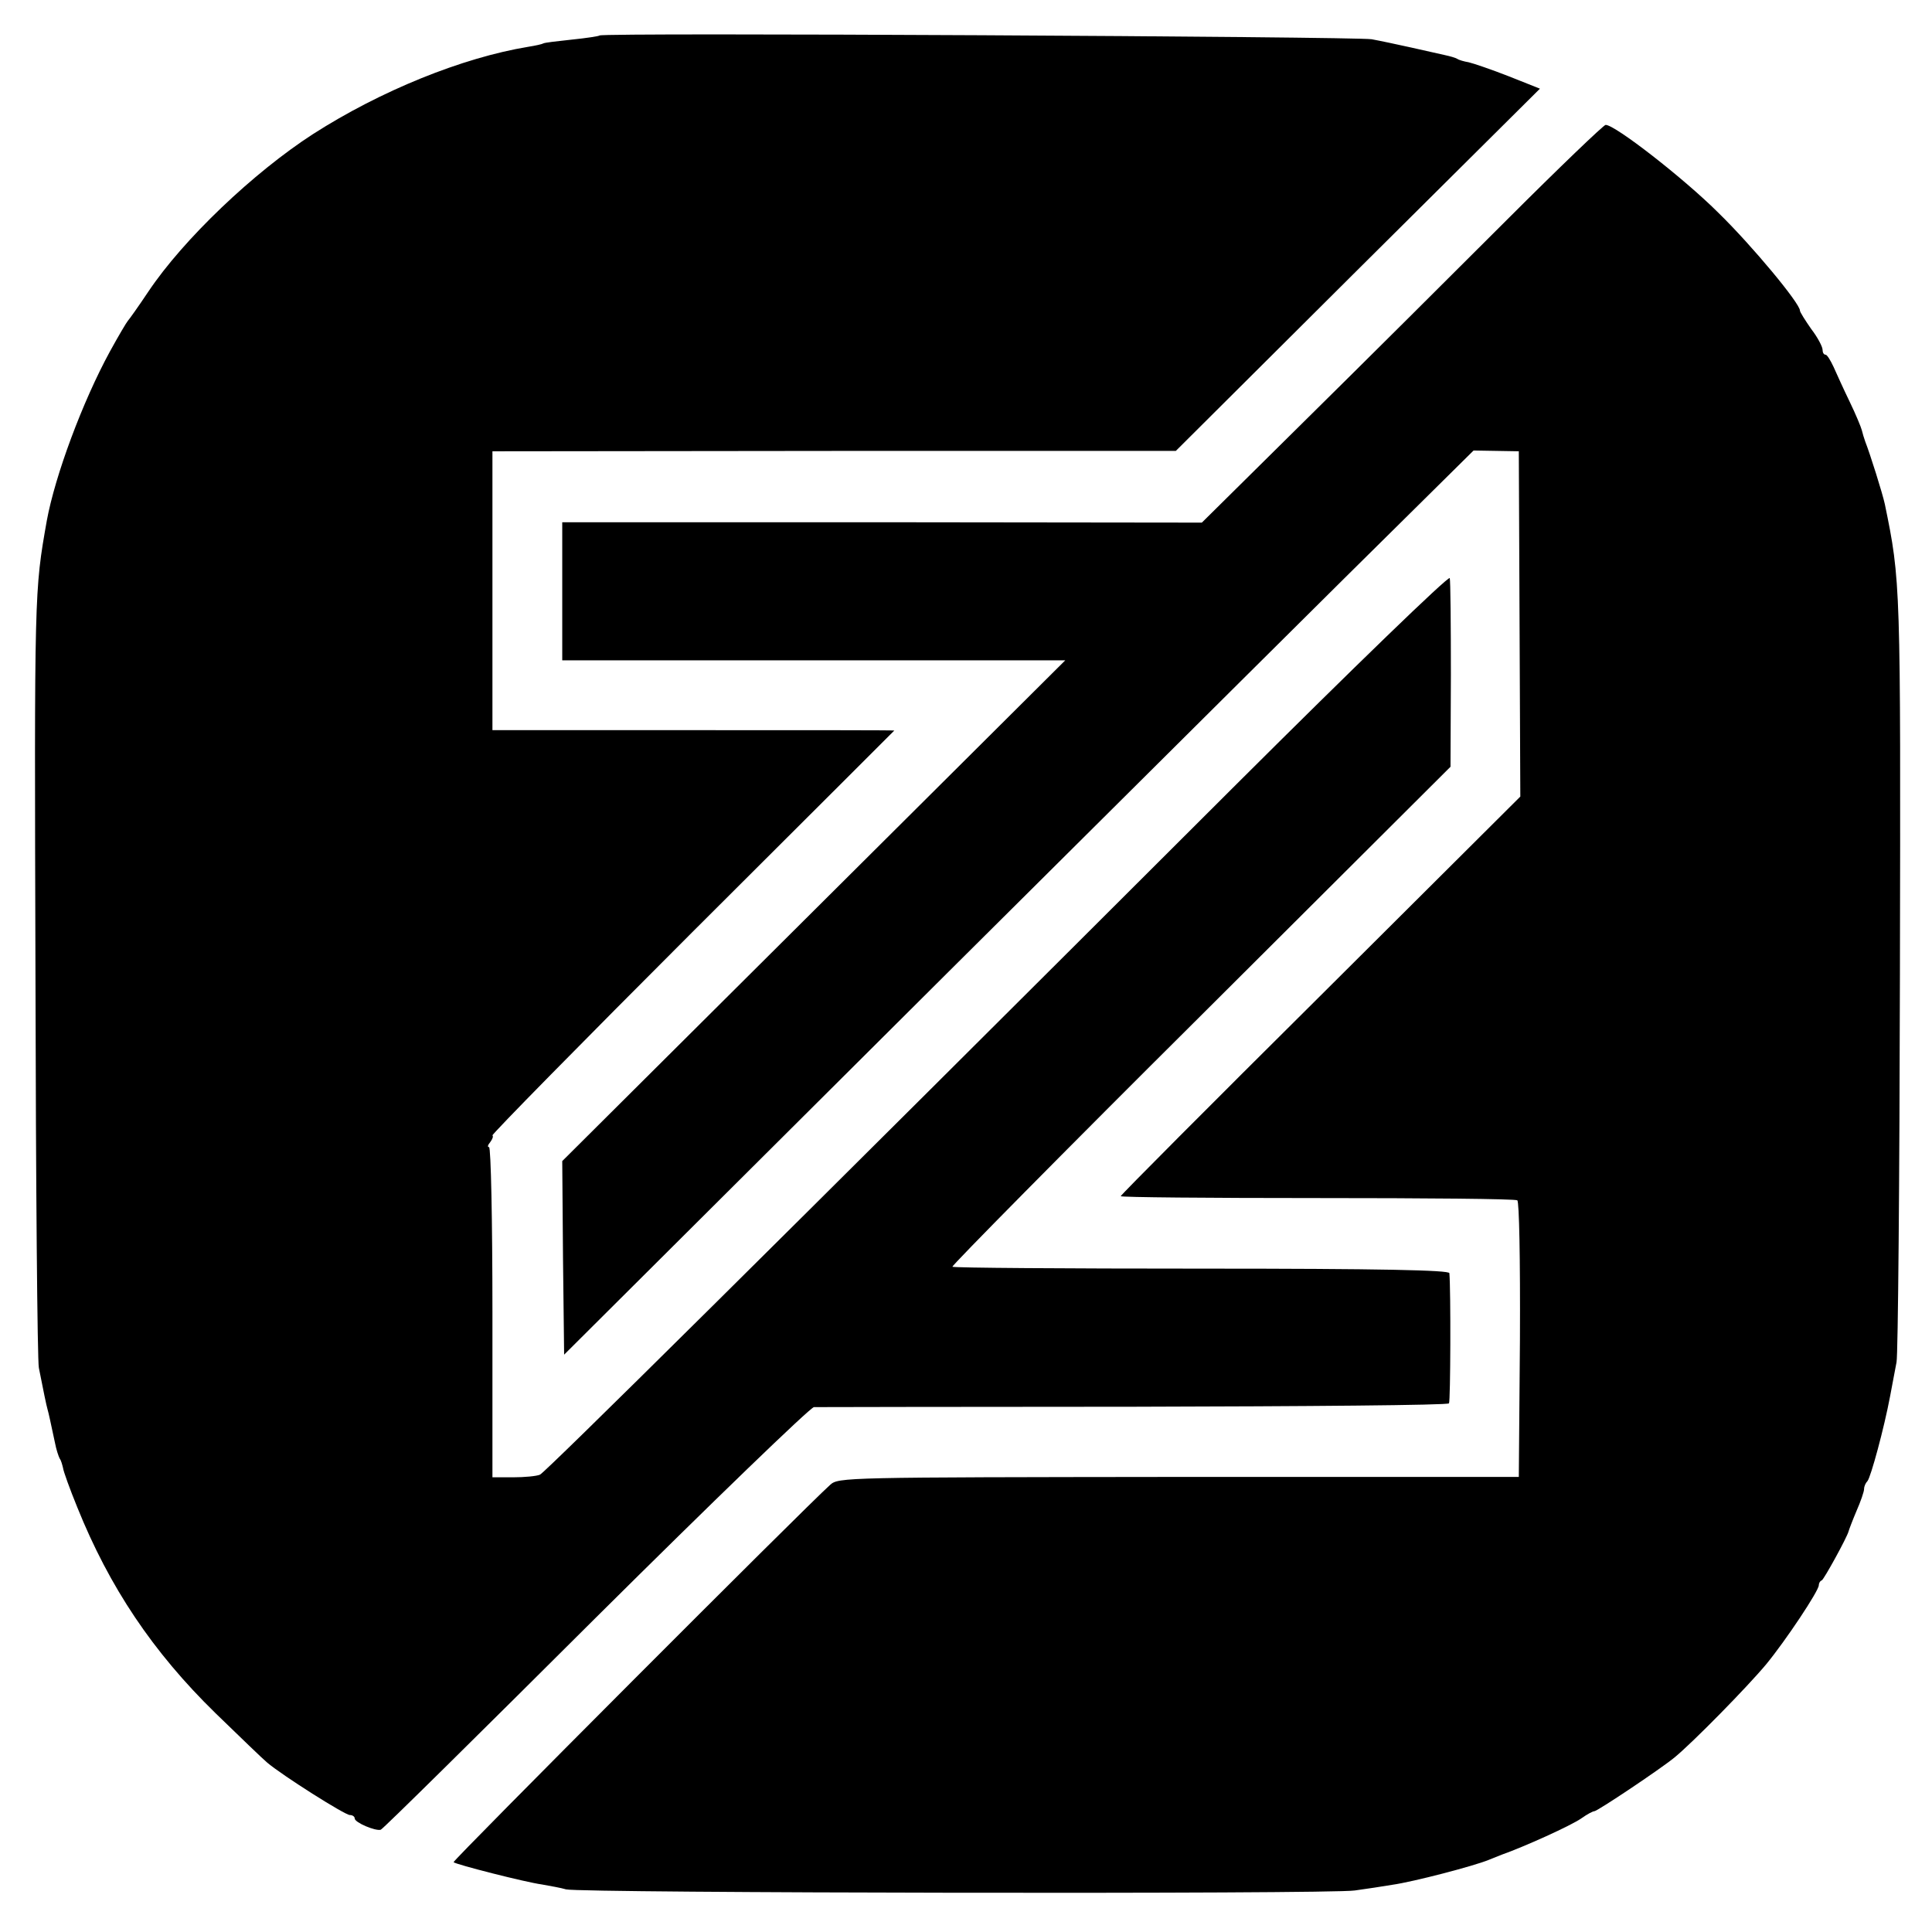 <?xml version="1.0" standalone="no"?>
<!DOCTYPE svg PUBLIC "-//W3C//DTD SVG 20010904//EN"
 "http://www.w3.org/TR/2001/REC-SVG-20010904/DTD/svg10.dtd">
<svg version="1.0" xmlns="http://www.w3.org/2000/svg"
 width="512pt" height="512pt" viewBox="0 0 512 512"
 preserveAspectRatio="xMidYMid meet">
<g transform="translate(0,512) scale(0.1,-0.1)"
fill="#000000" stroke="none">
<path d="M1589 5026 c-2 -2 -35 -7 -74 -11 -38 -4 -72 -8 -75 -10 -3 -2 -21
-6 -40 -9 -176 -29 -392 -117 -570 -231 -158 -102 -344 -279 -437 -418 -26
-39 -51 -74 -54 -77 -3 -3 -25 -40 -48 -82 -72 -132 -145 -328 -167 -448 -33
-187 -33 -184 -30 -1205 1 -555 5 -1023 9 -1040 12 -61 20 -100 23 -110 3 -10
8 -34 20 -90 3 -16 9 -34 12 -40 4 -5 7 -17 9 -25 1 -9 18 -56 38 -105 85
-211 200 -383 366 -545 65 -63 126 -122 137 -131 40 -34 206 -139 219 -139 7
0 13 -4 13 -9 0 -11 55 -34 69 -30 6 2 262 255 570 562 308 306 568 557 578
558 10 0 392 1 848 1 457 1 832 4 835 9 4 6 5 299 1 345 -1 8 -178 12 -657 12
-360 0 -657 2 -660 5 -3 2 293 302 658 665 l662 660 1 244 c0 133 -1 249 -3
256 -3 7 -256 -238 -564 -545 -1258 -1256 -1832 -1824 -1847 -1831 -9 -4 -41
-7 -71 -7 l-55 0 0 438 c0 242 -4 437 -9 437 -5 0 -3 6 3 13 6 8 9 16 6 18 -2
3 236 245 530 539 294 293 535 534 535 534 0 1 -240 1 -532 1 l-533 0 0 370 0
369 906 1 905 0 482 480 483 480 -83 33 c-46 18 -93 34 -106 37 -12 2 -26 6
-30 9 -5 3 -19 7 -33 10 -13 3 -53 12 -89 20 -36 8 -83 18 -105 22 -40 7
-2038 18 -2046 10z"/>
<path d="M3993 4537 c-139 -139 -377 -376 -530 -527 l-278 -275 -847 1 -848 0
0 -183 0 -183 667 0 666 0 -666 -663 -667 -664 2 -256 3 -257 1020 1016 c561
558 1103 1097 1205 1197 l185 183 60 -1 60 -1 2 -458 2 -457 -529 -527 c-292
-290 -530 -529 -530 -532 0 -3 234 -5 521 -5 286 0 525 -2 530 -6 5 -3 8 -152
7 -369 l-3 -364 -901 0 c-887 -1 -902 -1 -924 -21 -69 -62 -1002 -997 -998
-1000 6 -6 190 -53 234 -59 22 -4 51 -9 64 -13 36 -10 2025 -13 2090 -3 30 4
75 11 99 15 57 8 217 50 256 66 17 7 32 13 35 14 57 20 184 77 212 97 14 10
29 18 33 18 8 0 174 111 212 142 48 39 196 190 244 248 51 62 139 194 139 209
0 5 3 11 8 13 6 3 67 114 71 130 1 4 10 28 21 54 11 25 20 51 20 58 0 7 4 16
9 21 9 11 44 140 60 225 6 30 13 71 17 90 4 19 8 482 9 1029 2 1037 2 1041
-40 1245 -6 28 -39 133 -52 166 -3 8 -7 22 -9 30 -2 8 -16 42 -32 75 -16 33
-35 75 -43 93 -8 17 -17 32 -21 32 -5 0 -8 6 -8 13 0 8 -13 33 -30 55 -16 23
-30 45 -30 49 0 19 -126 171 -215 258 -92 92 -276 235 -300 234 -5 0 -123
-113 -262 -252z"/>
</g>
</svg>
